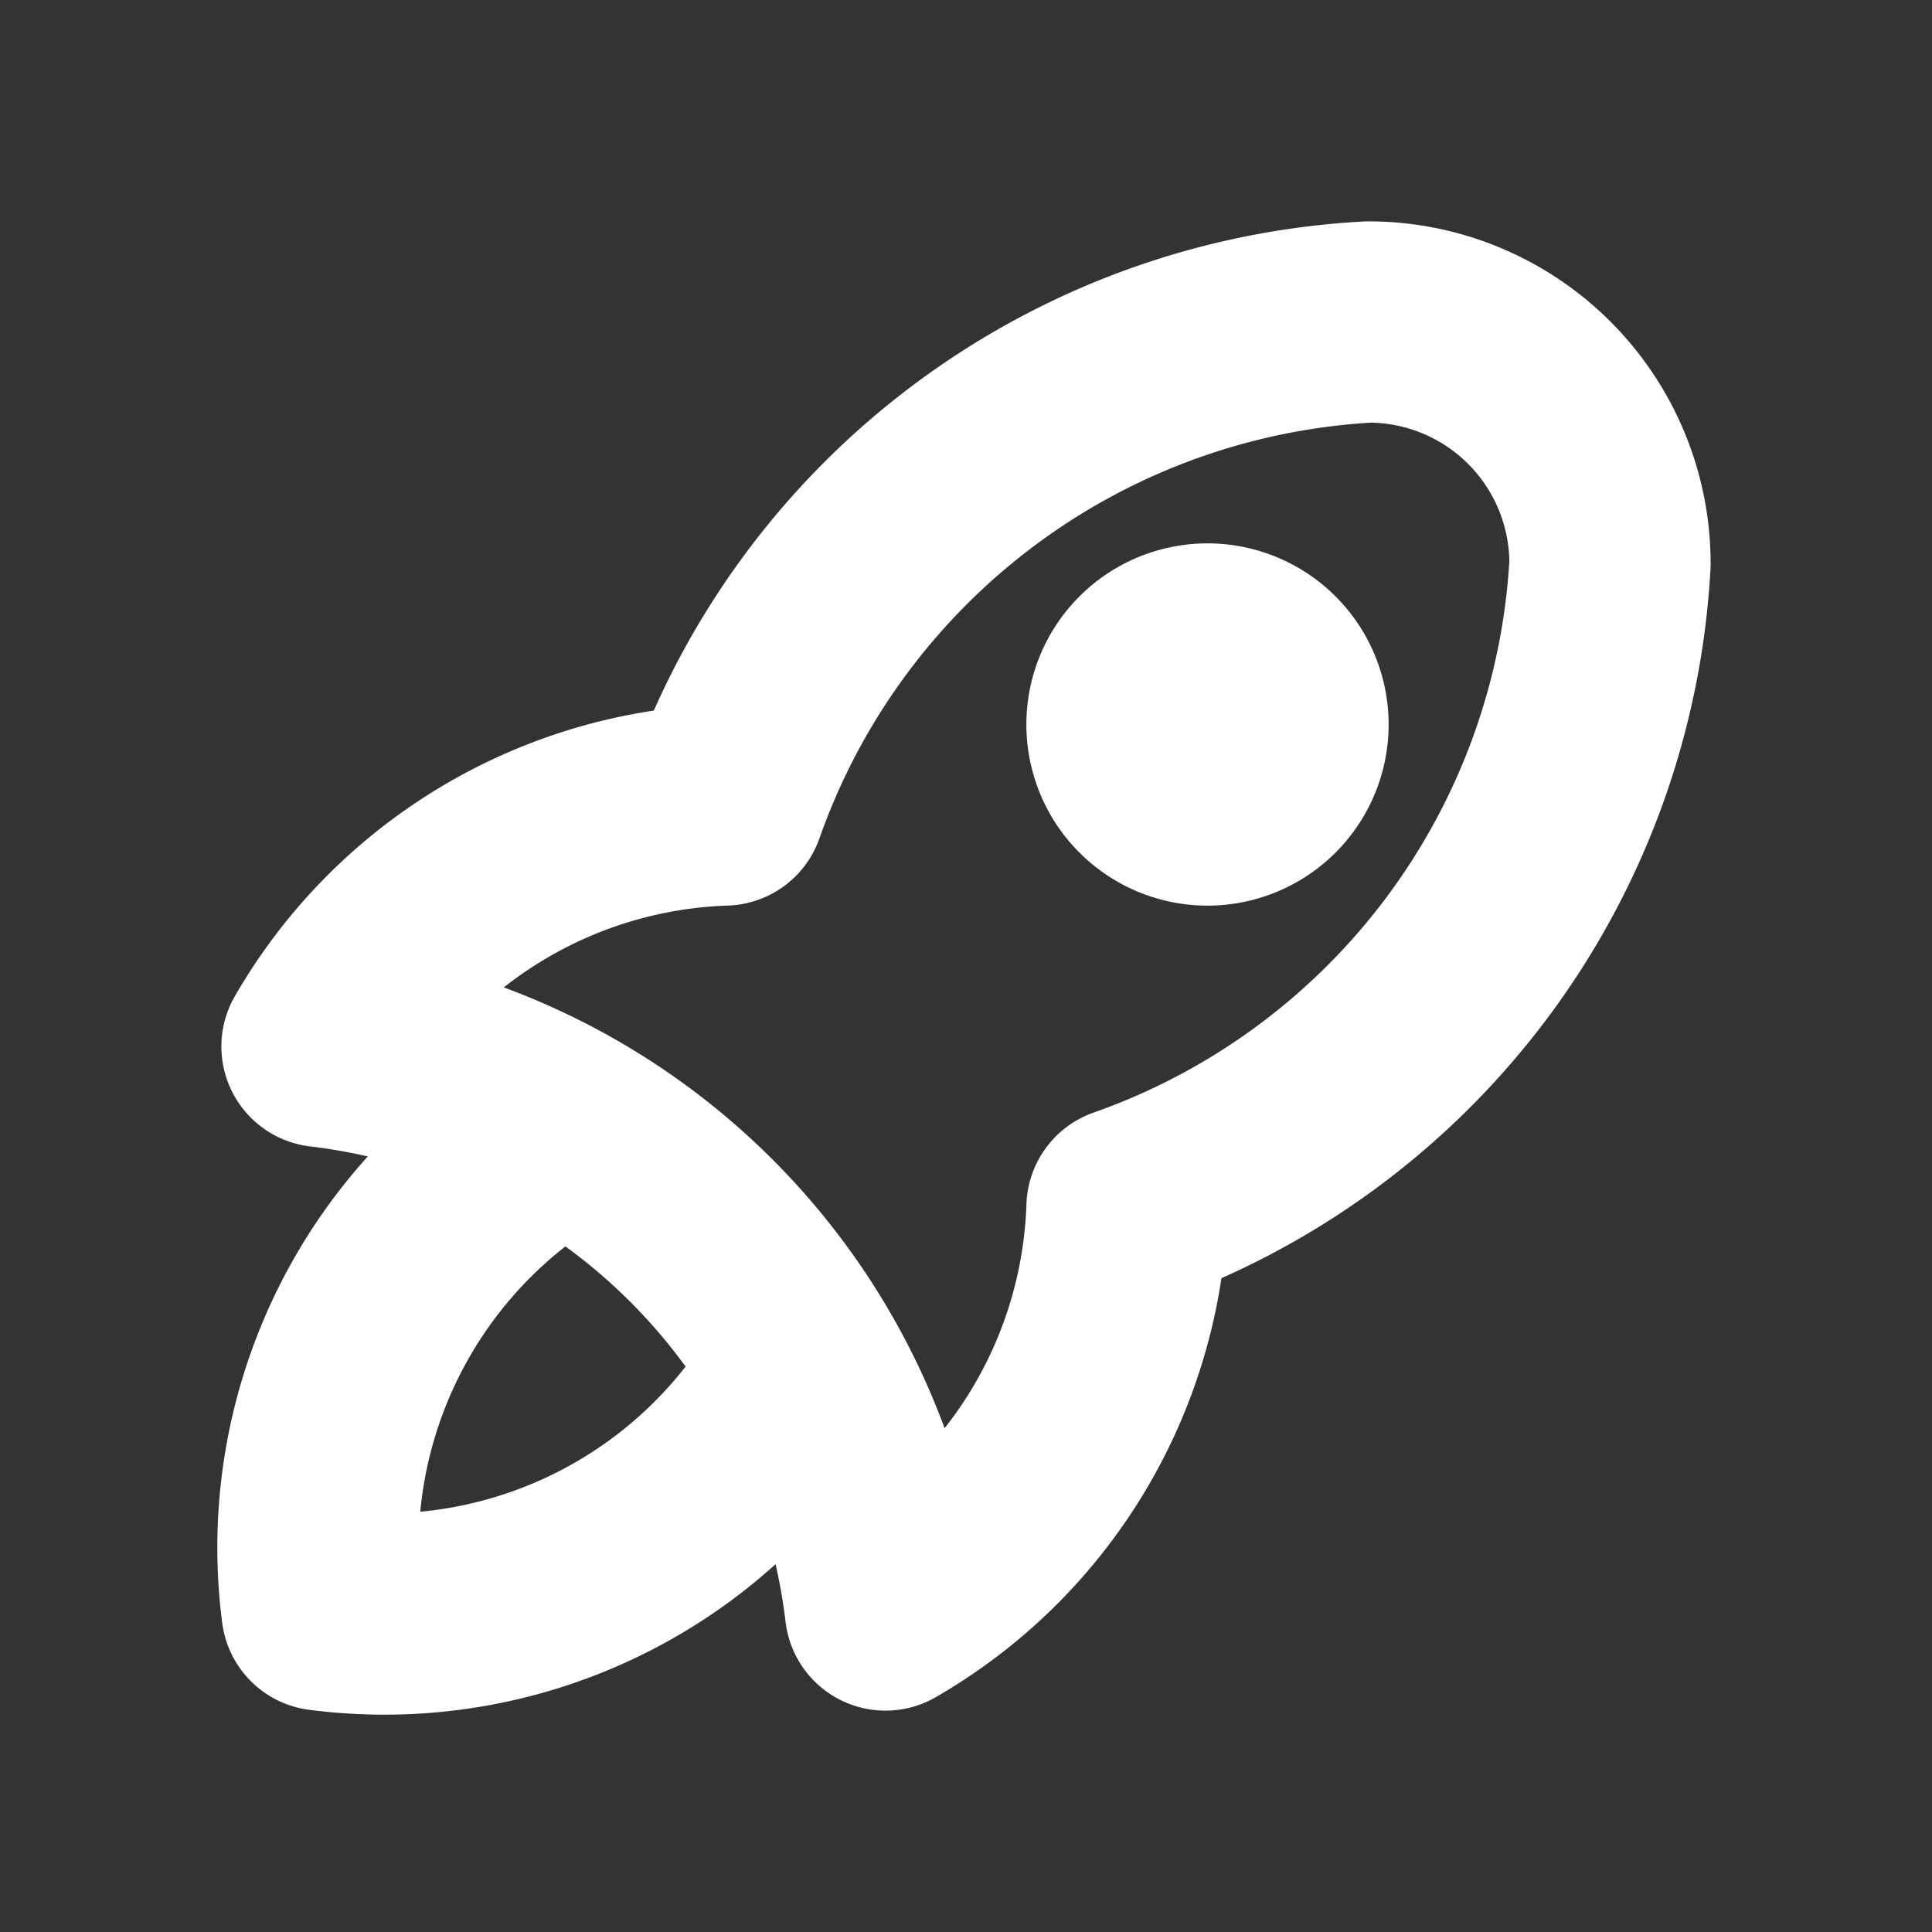 <svg id="rocket" xmlns="http://www.w3.org/2000/svg" width="24" height="24" viewBox="0 0 24 24">
  <rect x="0" y="0" width="24" height="24" fill="#333333" stroke="none"/>
  <path id="Path_491" data-name="Path 491" d="M0,0H24V24H0Z" fill="none"/>
  <path id="Path_492" data-name="Path 492" d="M4,13a8,8,0,0,1,7,7,6,6,0,0,0,3-5,9,9,0,0,0,6-8,3,3,0,0,0-3-3,9,9,0,0,0-8,6,6,6,0,0,0-5,3" fill="none" stroke="#fff" stroke-linecap="round" stroke-linejoin="round" stroke-width="2.5"/>
  <path id="Path_493" data-name="Path 493" d="M7,14a6,6,0,0,0-3,6,6,6,0,0,0,6-3" fill="none" stroke="#fff" stroke-linecap="round" stroke-linejoin="round" stroke-width="2.5"/>
  <path id="Path_494" data-name="Path 494" d="M15,9,14,9a1,1,0,1,0,1-1,1,1,0,0,0-1,1" fill="none" stroke="#fff" stroke-linecap="round" stroke-linejoin="round" stroke-width="2.5"/>
</svg>
